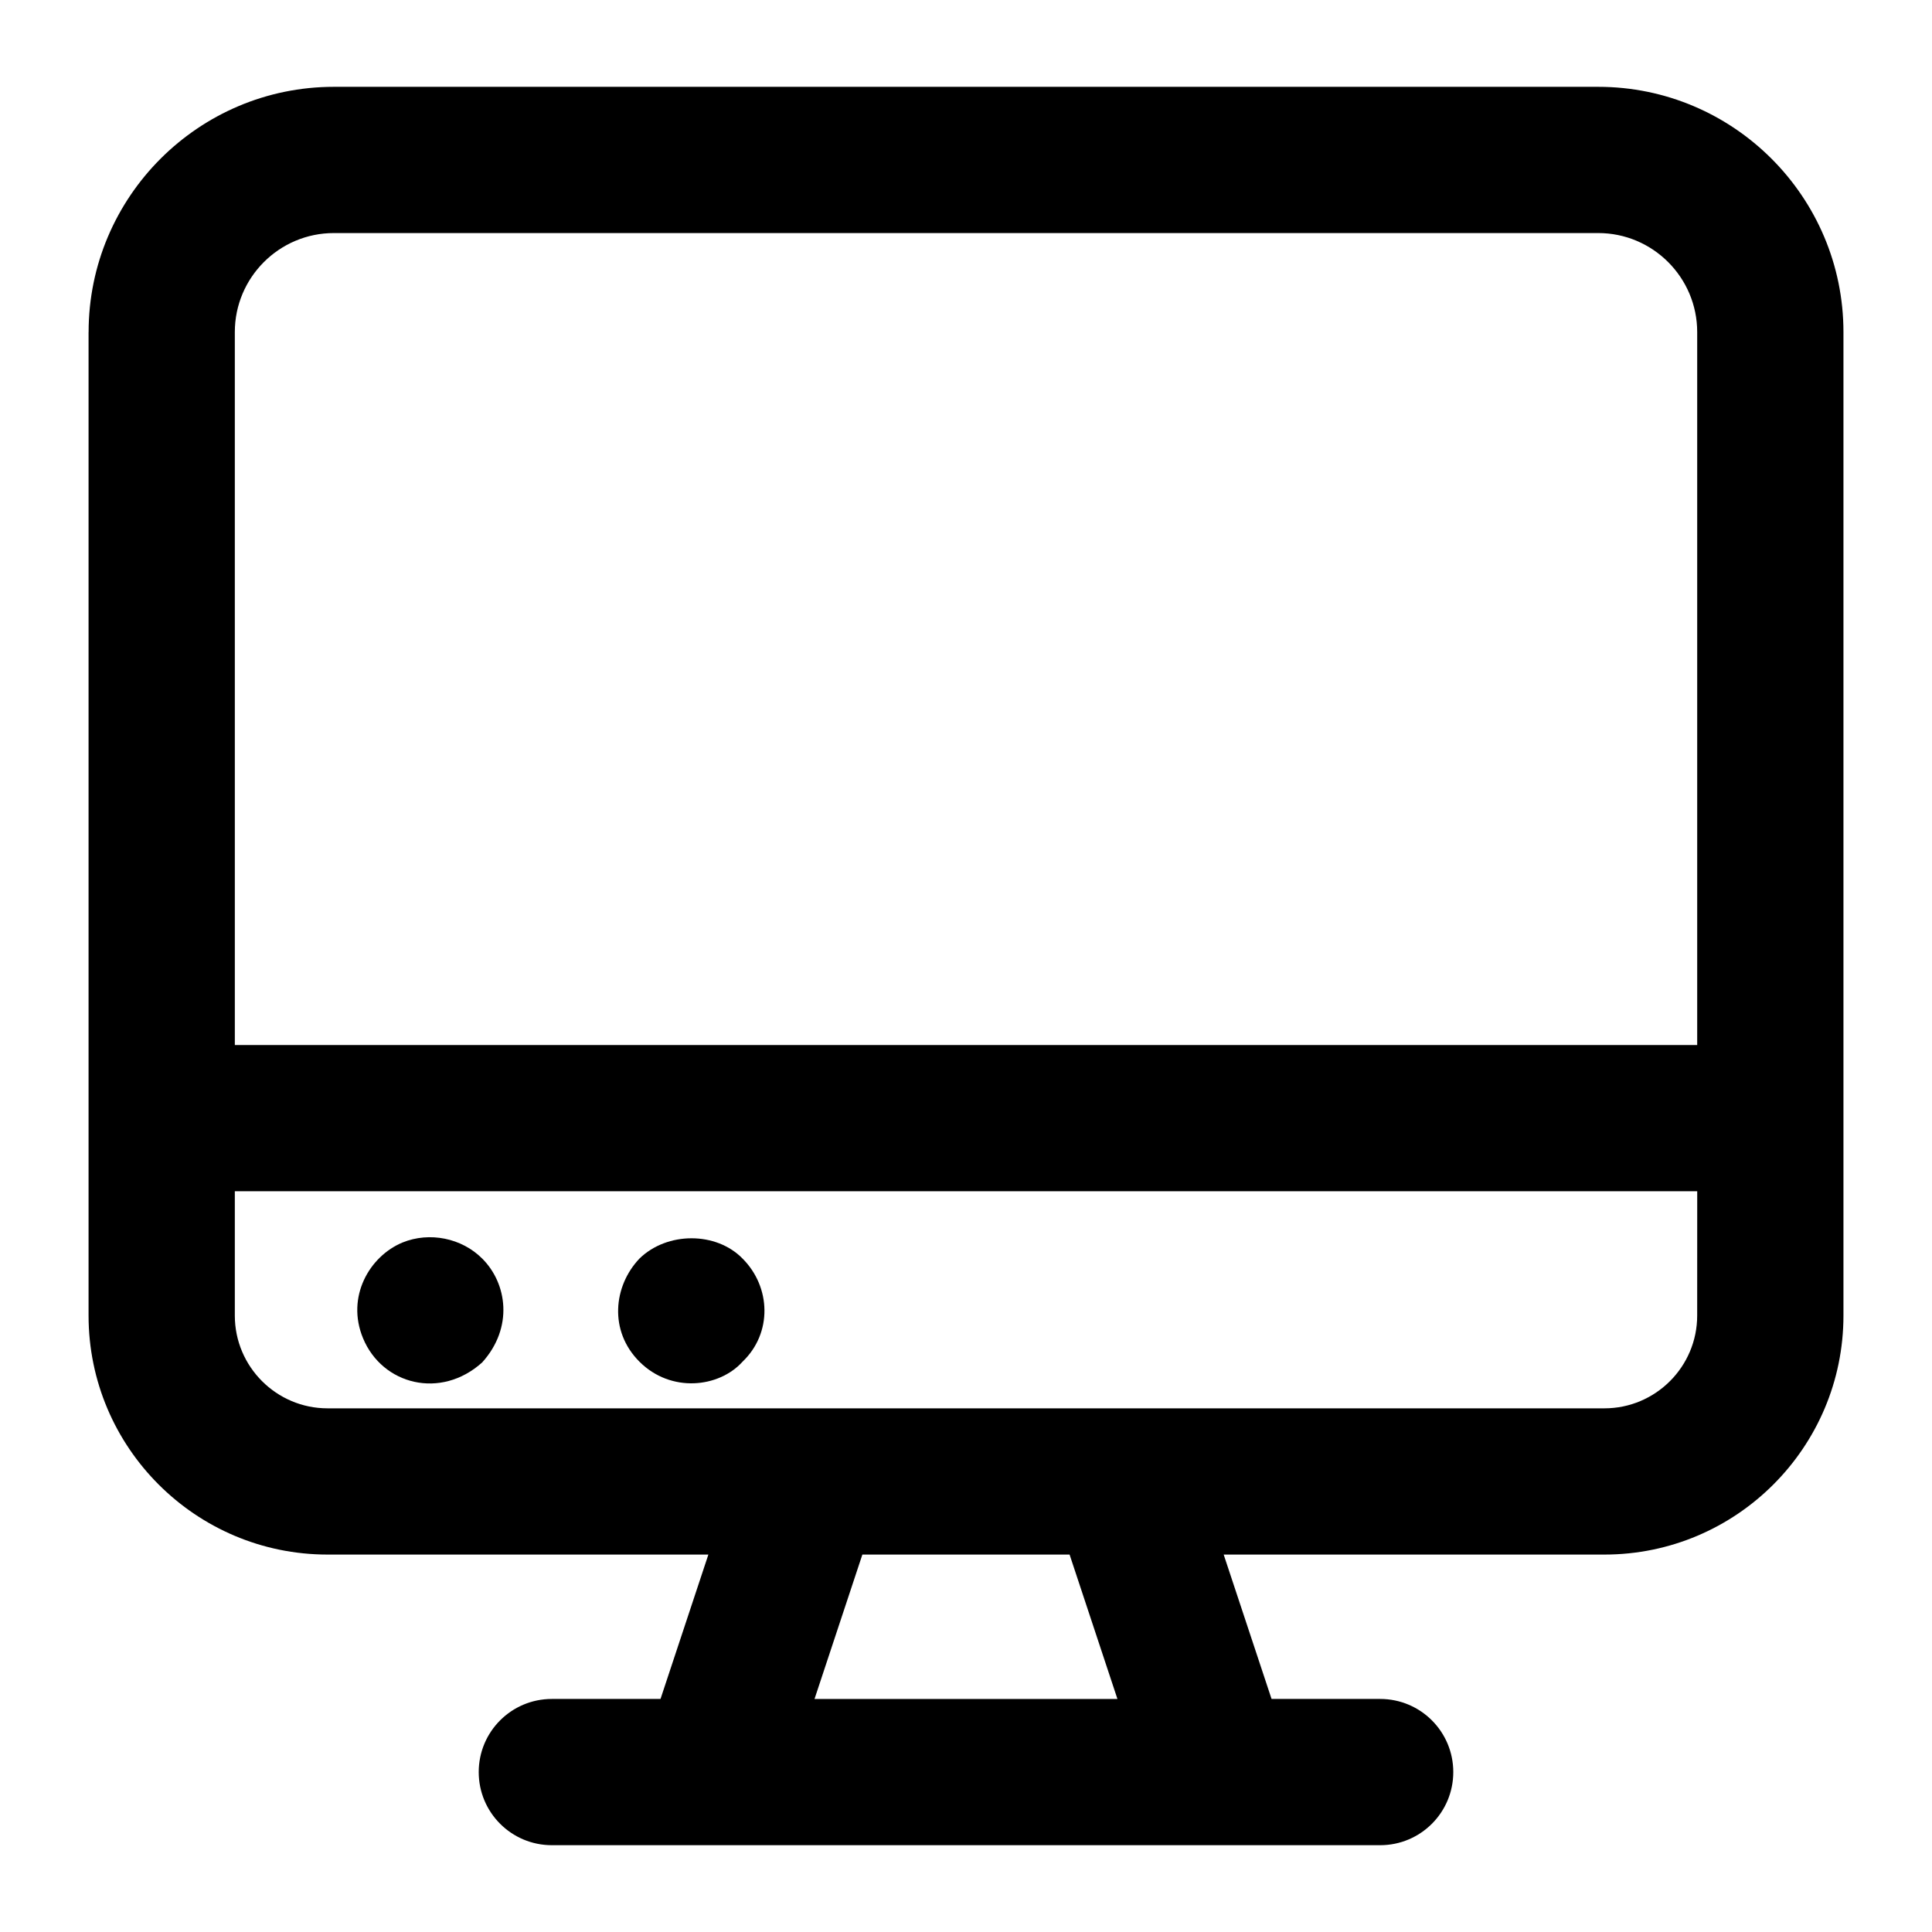 <?xml version="1.0" encoding="UTF-8"?>
<!-- Uploaded to: SVG Repo, www.svgrepo.com, Generator: SVG Repo Mixer Tools -->
<svg fill="#000000" width="800px" height="800px" version="1.1" viewBox="144 144 512 512" xmlns="http://www.w3.org/2000/svg">
 <g>
  <path d="m167.47 232.01v260.63c0 34.934 28.402 63.336 63.336 63.336h100.92l-12.684 38.262h-28.797c-10.711 0-19.379 8.668-19.379 19.379 0 10.711 8.668 19.379 19.379 19.379h219.51c10.711 0 19.379-8.668 19.379-19.379 0-10.711-8.668-19.379-19.379-19.379h-28.781l-12.688-38.262h100.91c34.93 0 63.336-28.402 63.336-63.336v-260.63c0-35.84-29.141-65-64.98-65h-335.07c-35.84 0-65 29.16-65 65zm272.66 362.23h-80.273l12.68-38.262h54.914zm153.64-101.6c0 13.551-11.031 24.582-24.582 24.582h-338.38c-13.547 0-24.578-11.031-24.578-24.582v-32.945h387.55zm-387.54-260.63c0-14.477 11.77-26.246 26.246-26.246h335.07c14.457 0 26.227 11.77 26.227 26.246v188.93h-387.54z"/>
  <path d="m271.79 505.05c8.312-9.219 6.613-20.934 0-27.516-5.41-5.43-13.945-7.172-21.117-4.258-8.746 3.625-15.02 14.395-10.465 25.375 5.109 12.324 20.594 16.309 31.582 6.398z"/>
  <path d="m313.46 504.86c8.332 8.332 21.078 6.926 27.324 0 7.93-7.578 7.547-19.777 0-27.324-6.984-7.172-19.965-7.172-27.324 0-6.926 7.301-8.121 19.207 0 27.324z"/>
 </g>
</svg>